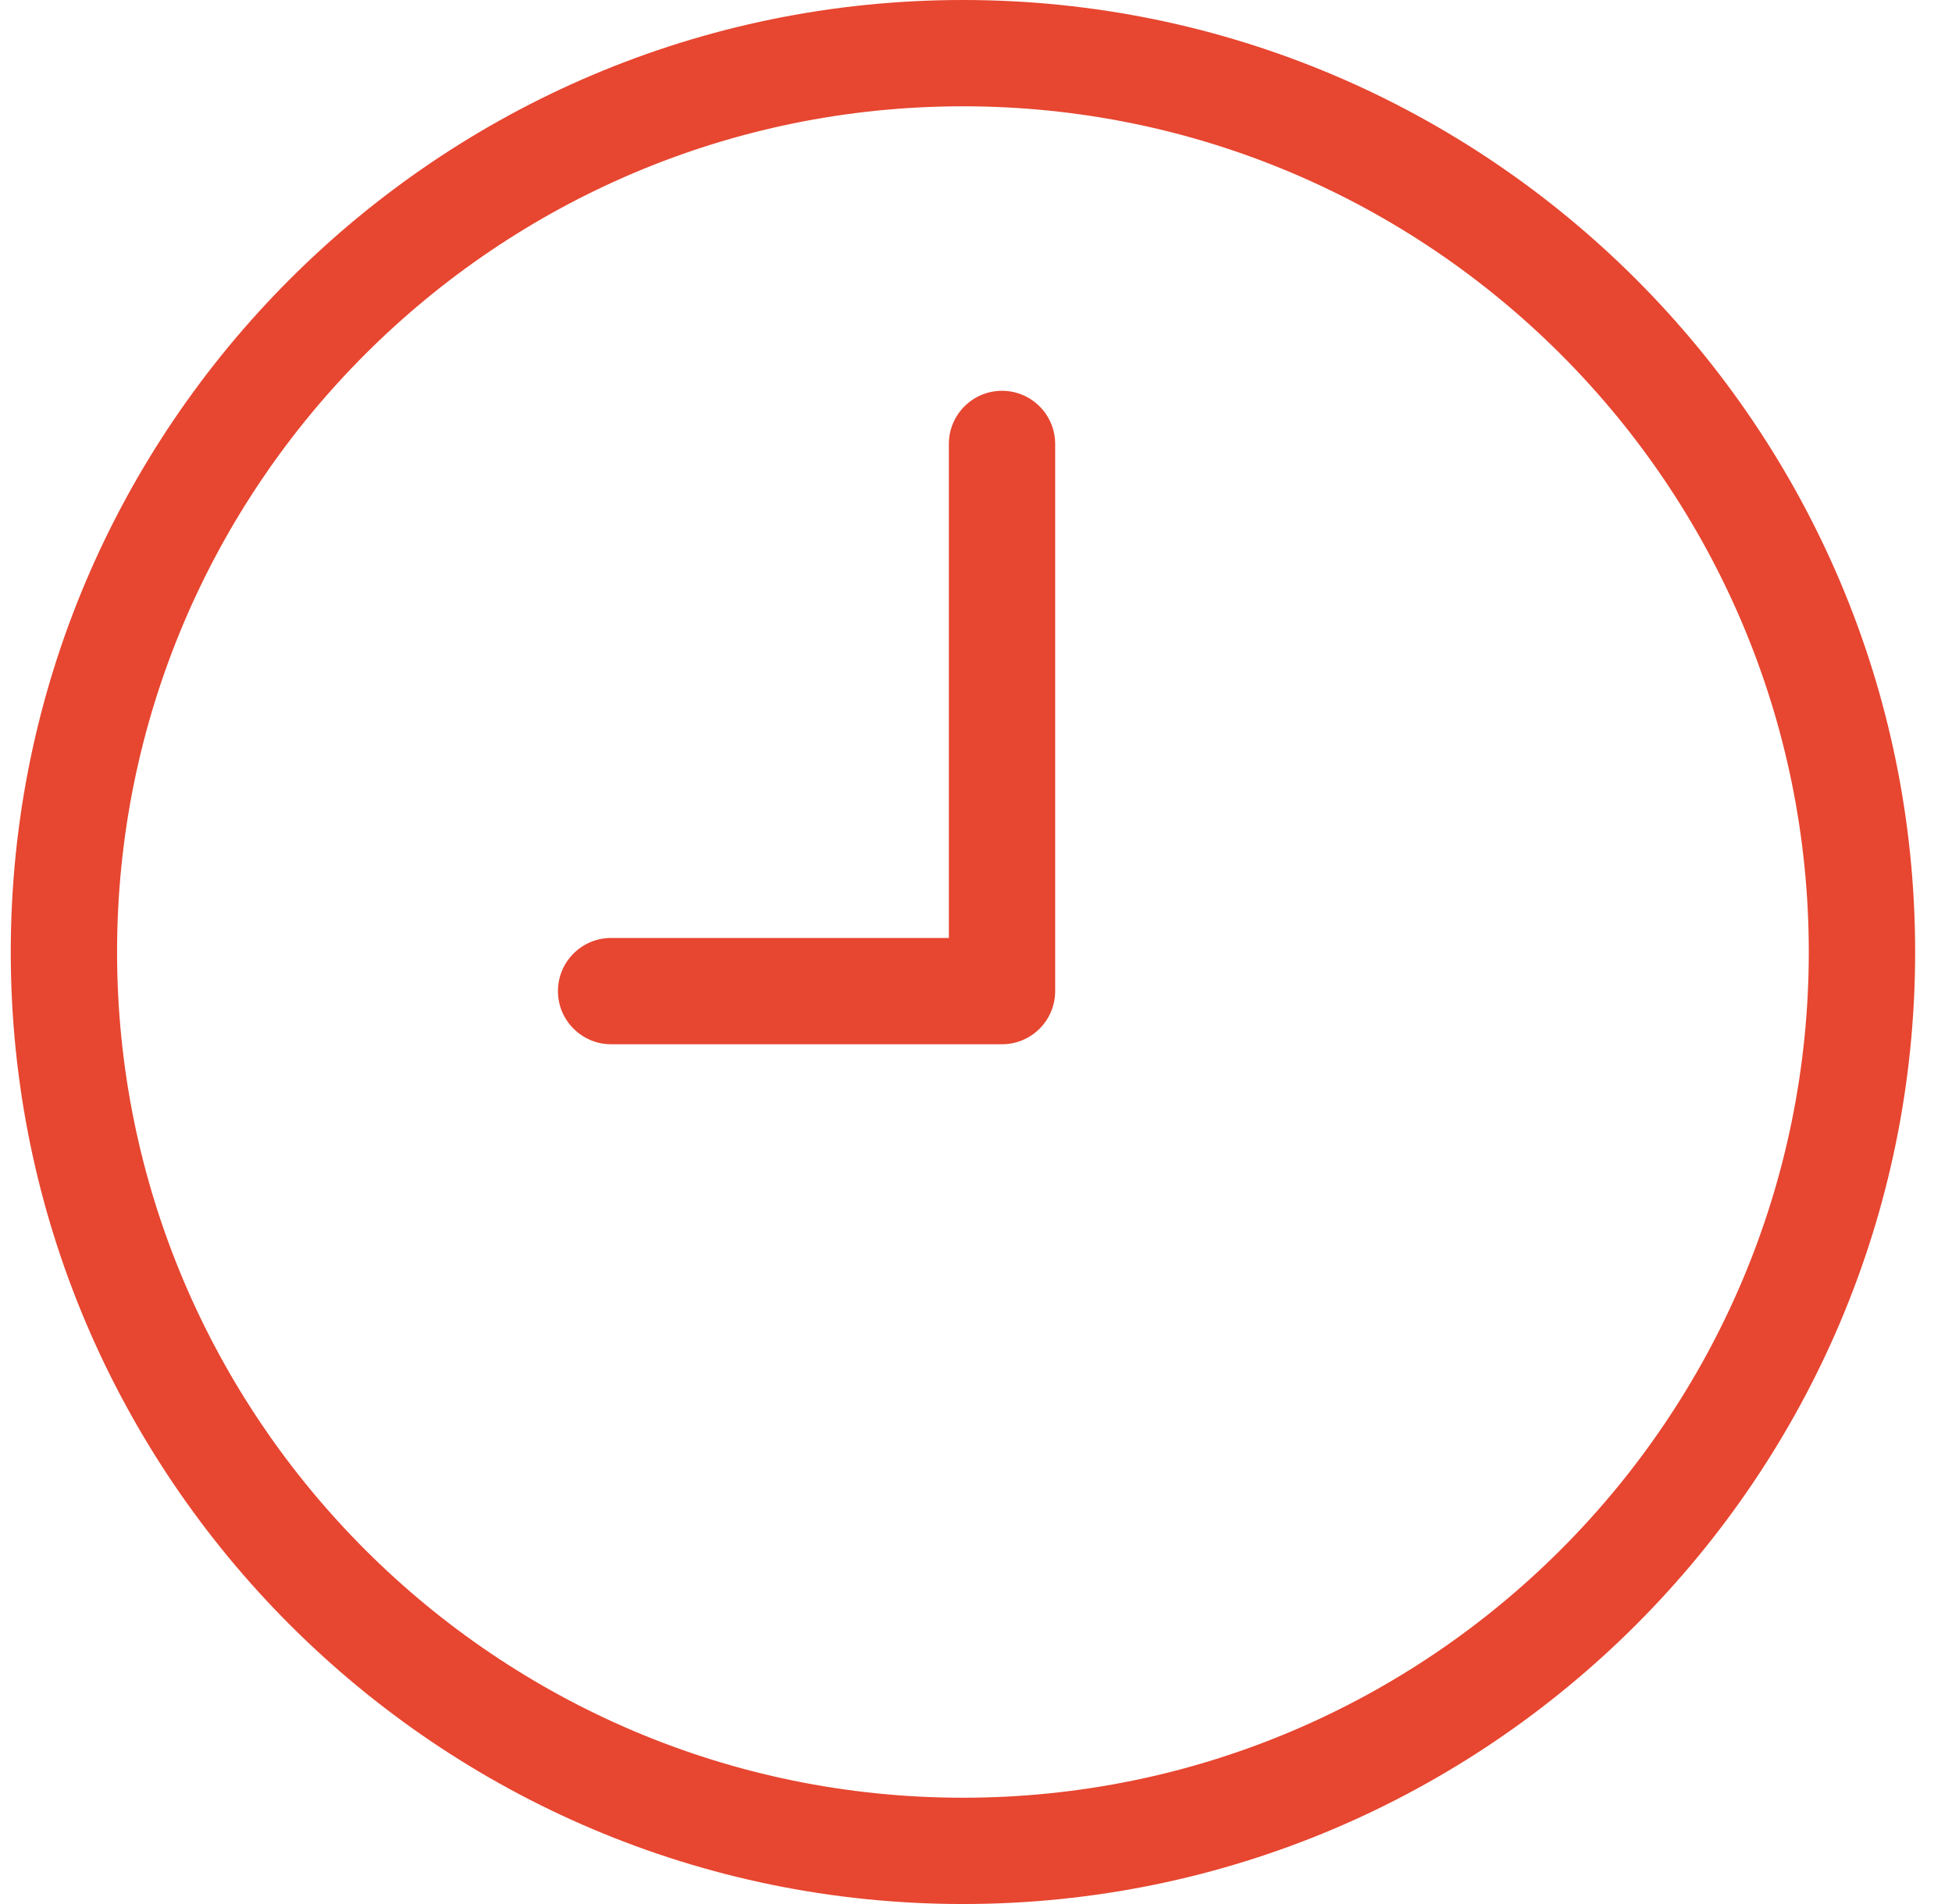 <?xml version="1.0" encoding="UTF-8"?> <svg xmlns="http://www.w3.org/2000/svg" width="41" height="40" viewBox="0 0 41 40" fill="none"><g clip-path="url(#clip0_13_1659)"><path d="M21.046 8.21C21.663 8.21 22.163 8.711 22.163 9.327V20.821C22.163 21.437 21.663 21.938 21.046 21.938H12.836C12.22 21.938 11.719 21.437 11.719 20.821C11.72 20.204 12.22 19.705 12.836 19.705H19.93V9.327C19.93 8.711 20.43 8.21 21.046 8.21Z" fill="#E74630"></path><path fill-rule="evenodd" clip-rule="evenodd" d="M20.226 0C31.254 2.54795e-07 40.226 8.971 40.226 20C40.226 31.029 31.254 40 20.226 40C9.197 40 0.226 31.029 0.226 20C0.226 8.971 9.197 0 20.226 0ZM20.226 2.233C10.43 2.233 2.459 10.204 2.459 20C2.459 29.796 10.43 37.767 20.226 37.767C30.021 37.767 37.992 29.796 37.992 20C37.992 10.204 30.021 2.233 20.226 2.233Z" fill="#E74630"></path></g><defs><clipPath id="clip0_13_1659"><rect width="40" height="40" fill="white" transform="translate(0.226)"></rect></clipPath></defs></svg> 
